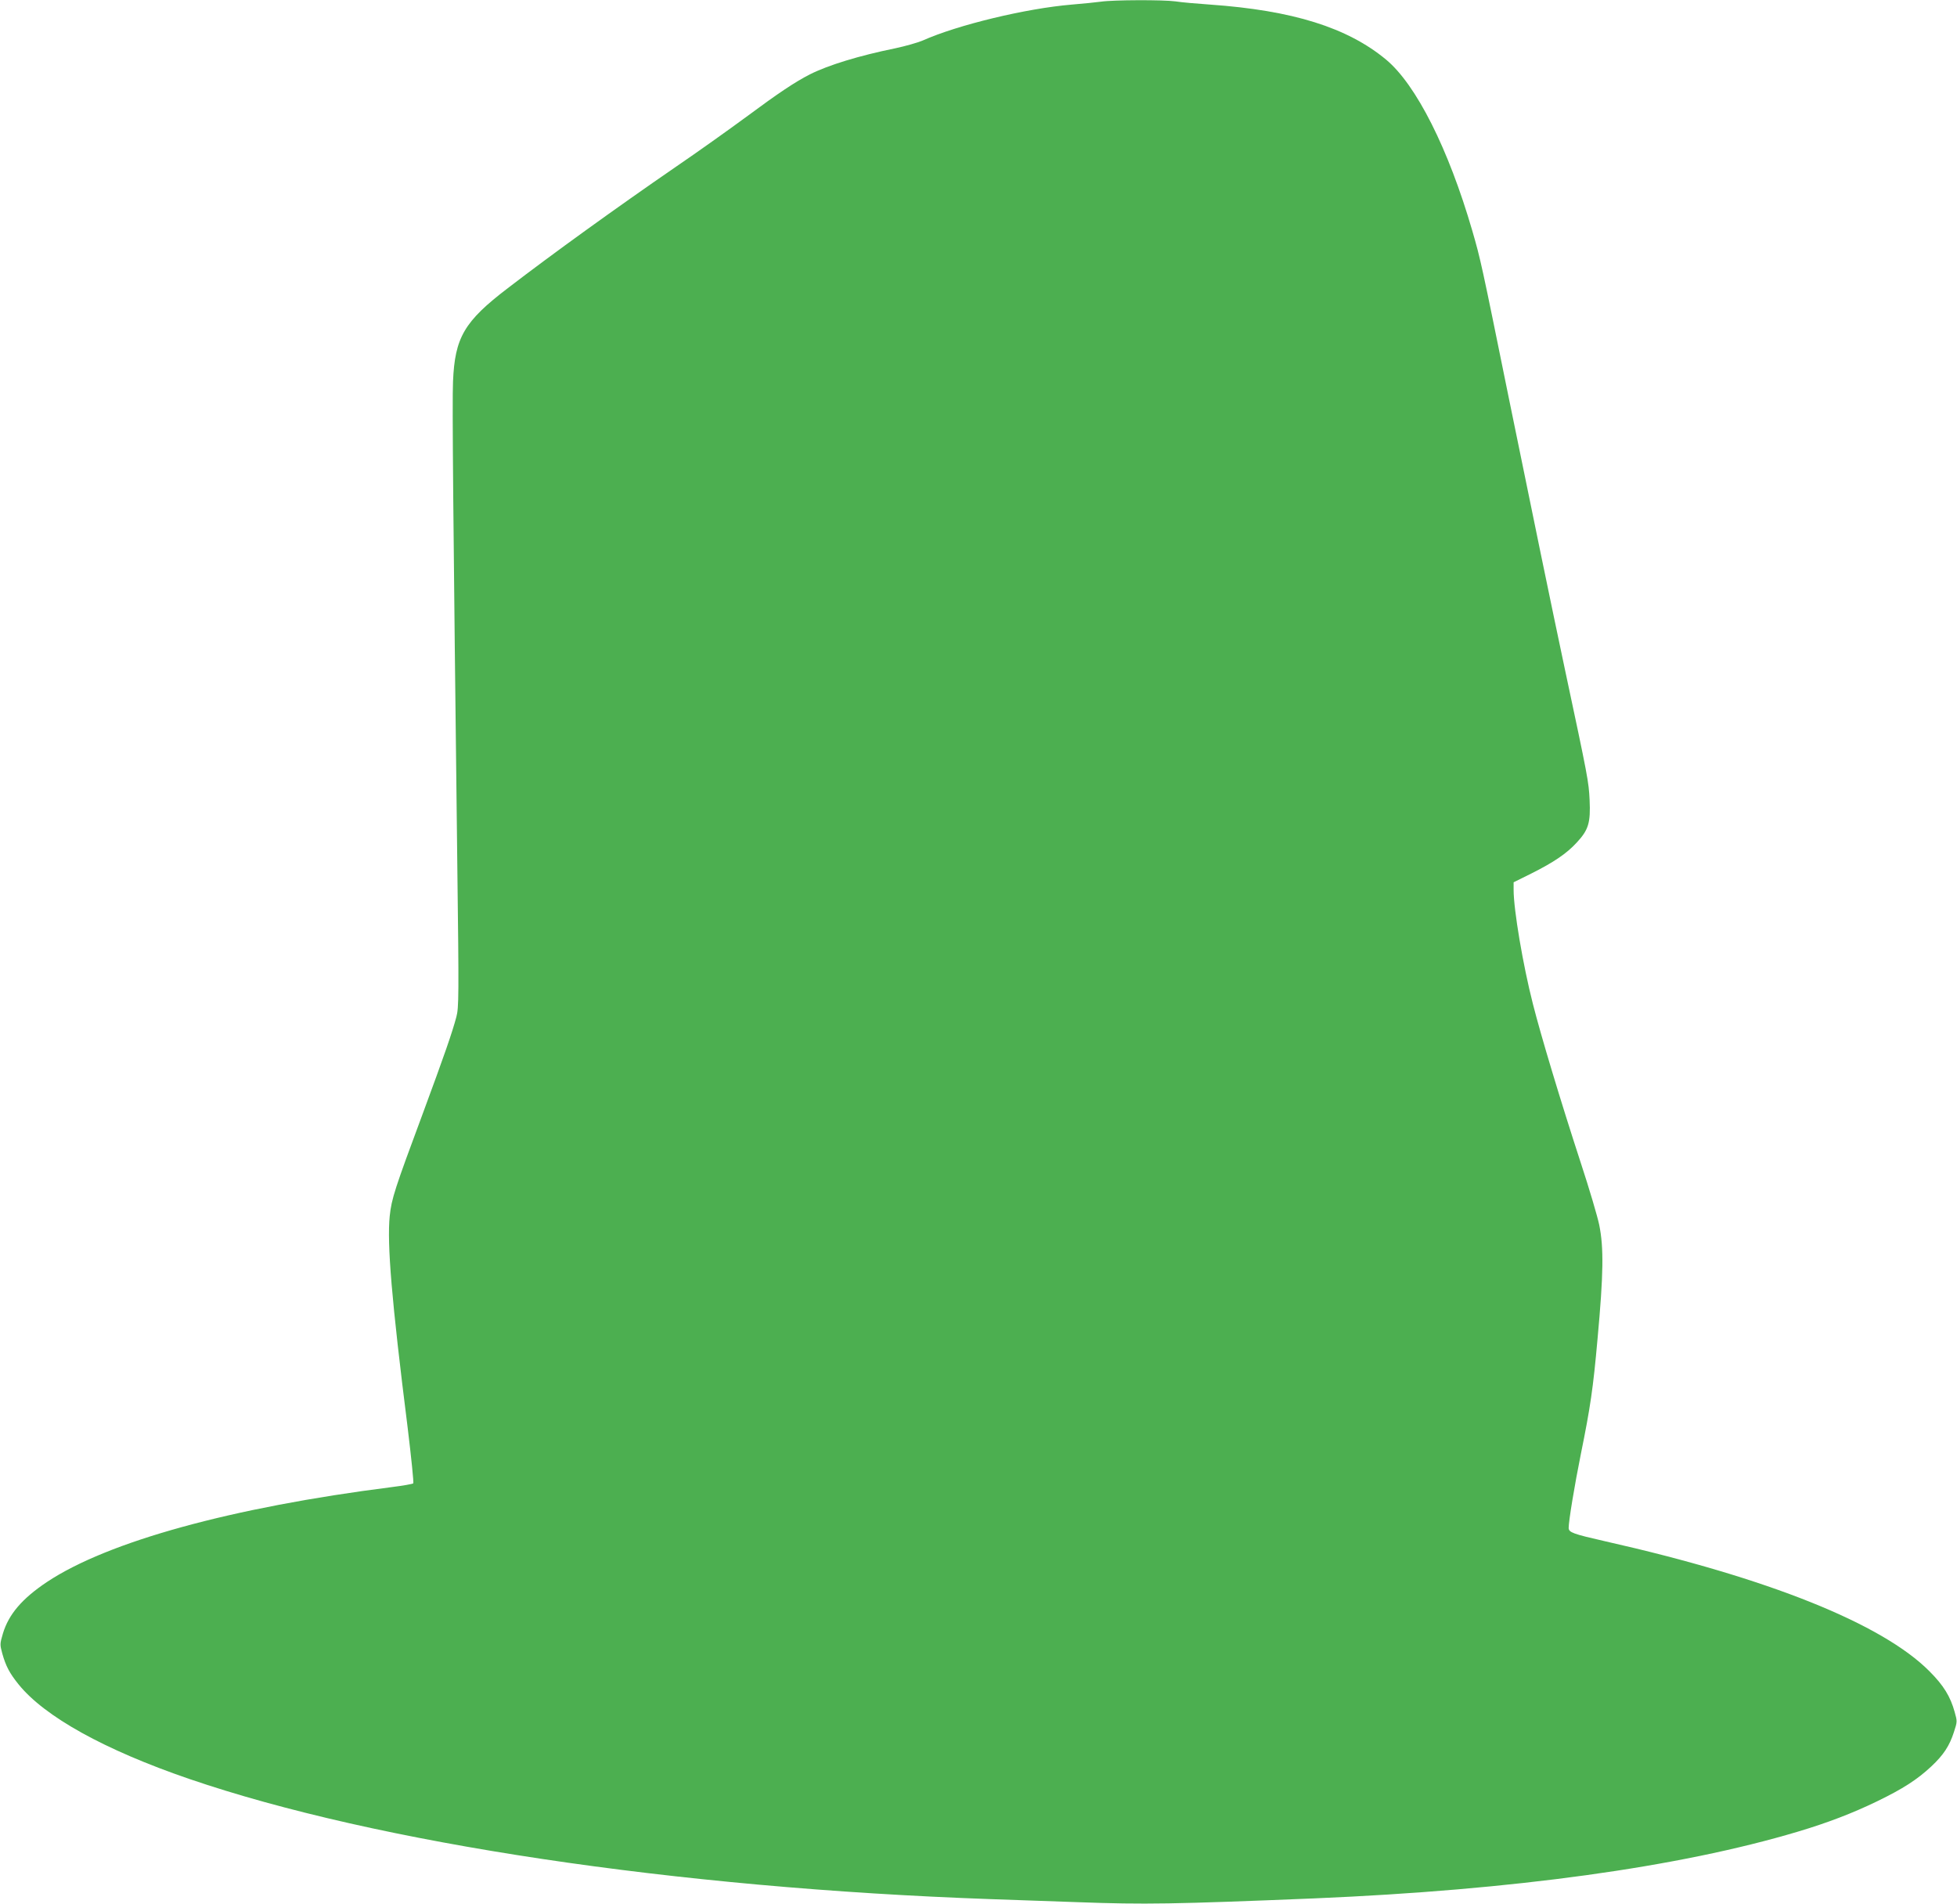<?xml version="1.0" standalone="no"?>
<!DOCTYPE svg PUBLIC "-//W3C//DTD SVG 20010904//EN"
 "http://www.w3.org/TR/2001/REC-SVG-20010904/DTD/svg10.dtd">
<svg version="1.0" xmlns="http://www.w3.org/2000/svg"
 width="1280pt" height="1245pt" viewBox="0 0 1280 1245"
 preserveAspectRatio="xMidYMid meet">
<g transform="translate(0,1245) scale(0.1,-0.1)"
fill="#4caf50" stroke="none">
<path d="M7200 12439 c-30 -4 -116 -13 -190 -19 -299 -25 -747 -133 -975 -235
-33 -14 -114 -37 -180 -51 -236 -48 -438 -110 -557 -170 -98 -50 -206 -122
-415 -277 -114 -84 -323 -233 -464 -329 -388 -267 -804 -567 -1097 -792 -286
-218 -347 -323 -359 -611 -6 -130 1 -880 28 -3155 11 -870 10 -940 -6 -1000
-27 -102 -78 -249 -217 -625 -187 -503 -207 -564 -219 -678 -18 -181 12 -548
117 -1381 24 -198 41 -363 37 -367 -5 -4 -66 -15 -138 -24 -1049 -133 -1859
-356 -2258 -621 -163 -109 -250 -211 -288 -337 -20 -68 -20 -72 -4 -131 23
-82 48 -129 106 -201 171 -212 563 -429 1117 -619 1228 -420 3178 -713 5242
-786 168 -6 425 -15 571 -20 438 -16 619 -13 1549 25 1300 55 2381 204 3158
436 195 58 359 121 520 199 169 82 262 142 354 228 81 76 119 135 148 225 22
67 22 70 5 130 -28 102 -73 175 -165 267 -309 311 -1054 610 -2120 850 -211
48 -239 58 -240 87 0 46 38 277 80 485 62 306 80 427 109 753 39 425 41 596
11 744 -11 54 -65 237 -121 407 -134 411 -260 830 -313 1039 -65 254 -126 616
-126 745 l0 50 113 56 c150 75 234 132 300 204 77 83 91 129 84 279 -6 120
-10 143 -161 851 -85 400 -219 1050 -366 1770 -181 891 -186 914 -240 1100
-156 537 -367 956 -564 1120 -253 210 -611 322 -1151 360 -88 6 -190 15 -227
21 -79 11 -409 10 -488 -2z"/>
</g>
</svg>
